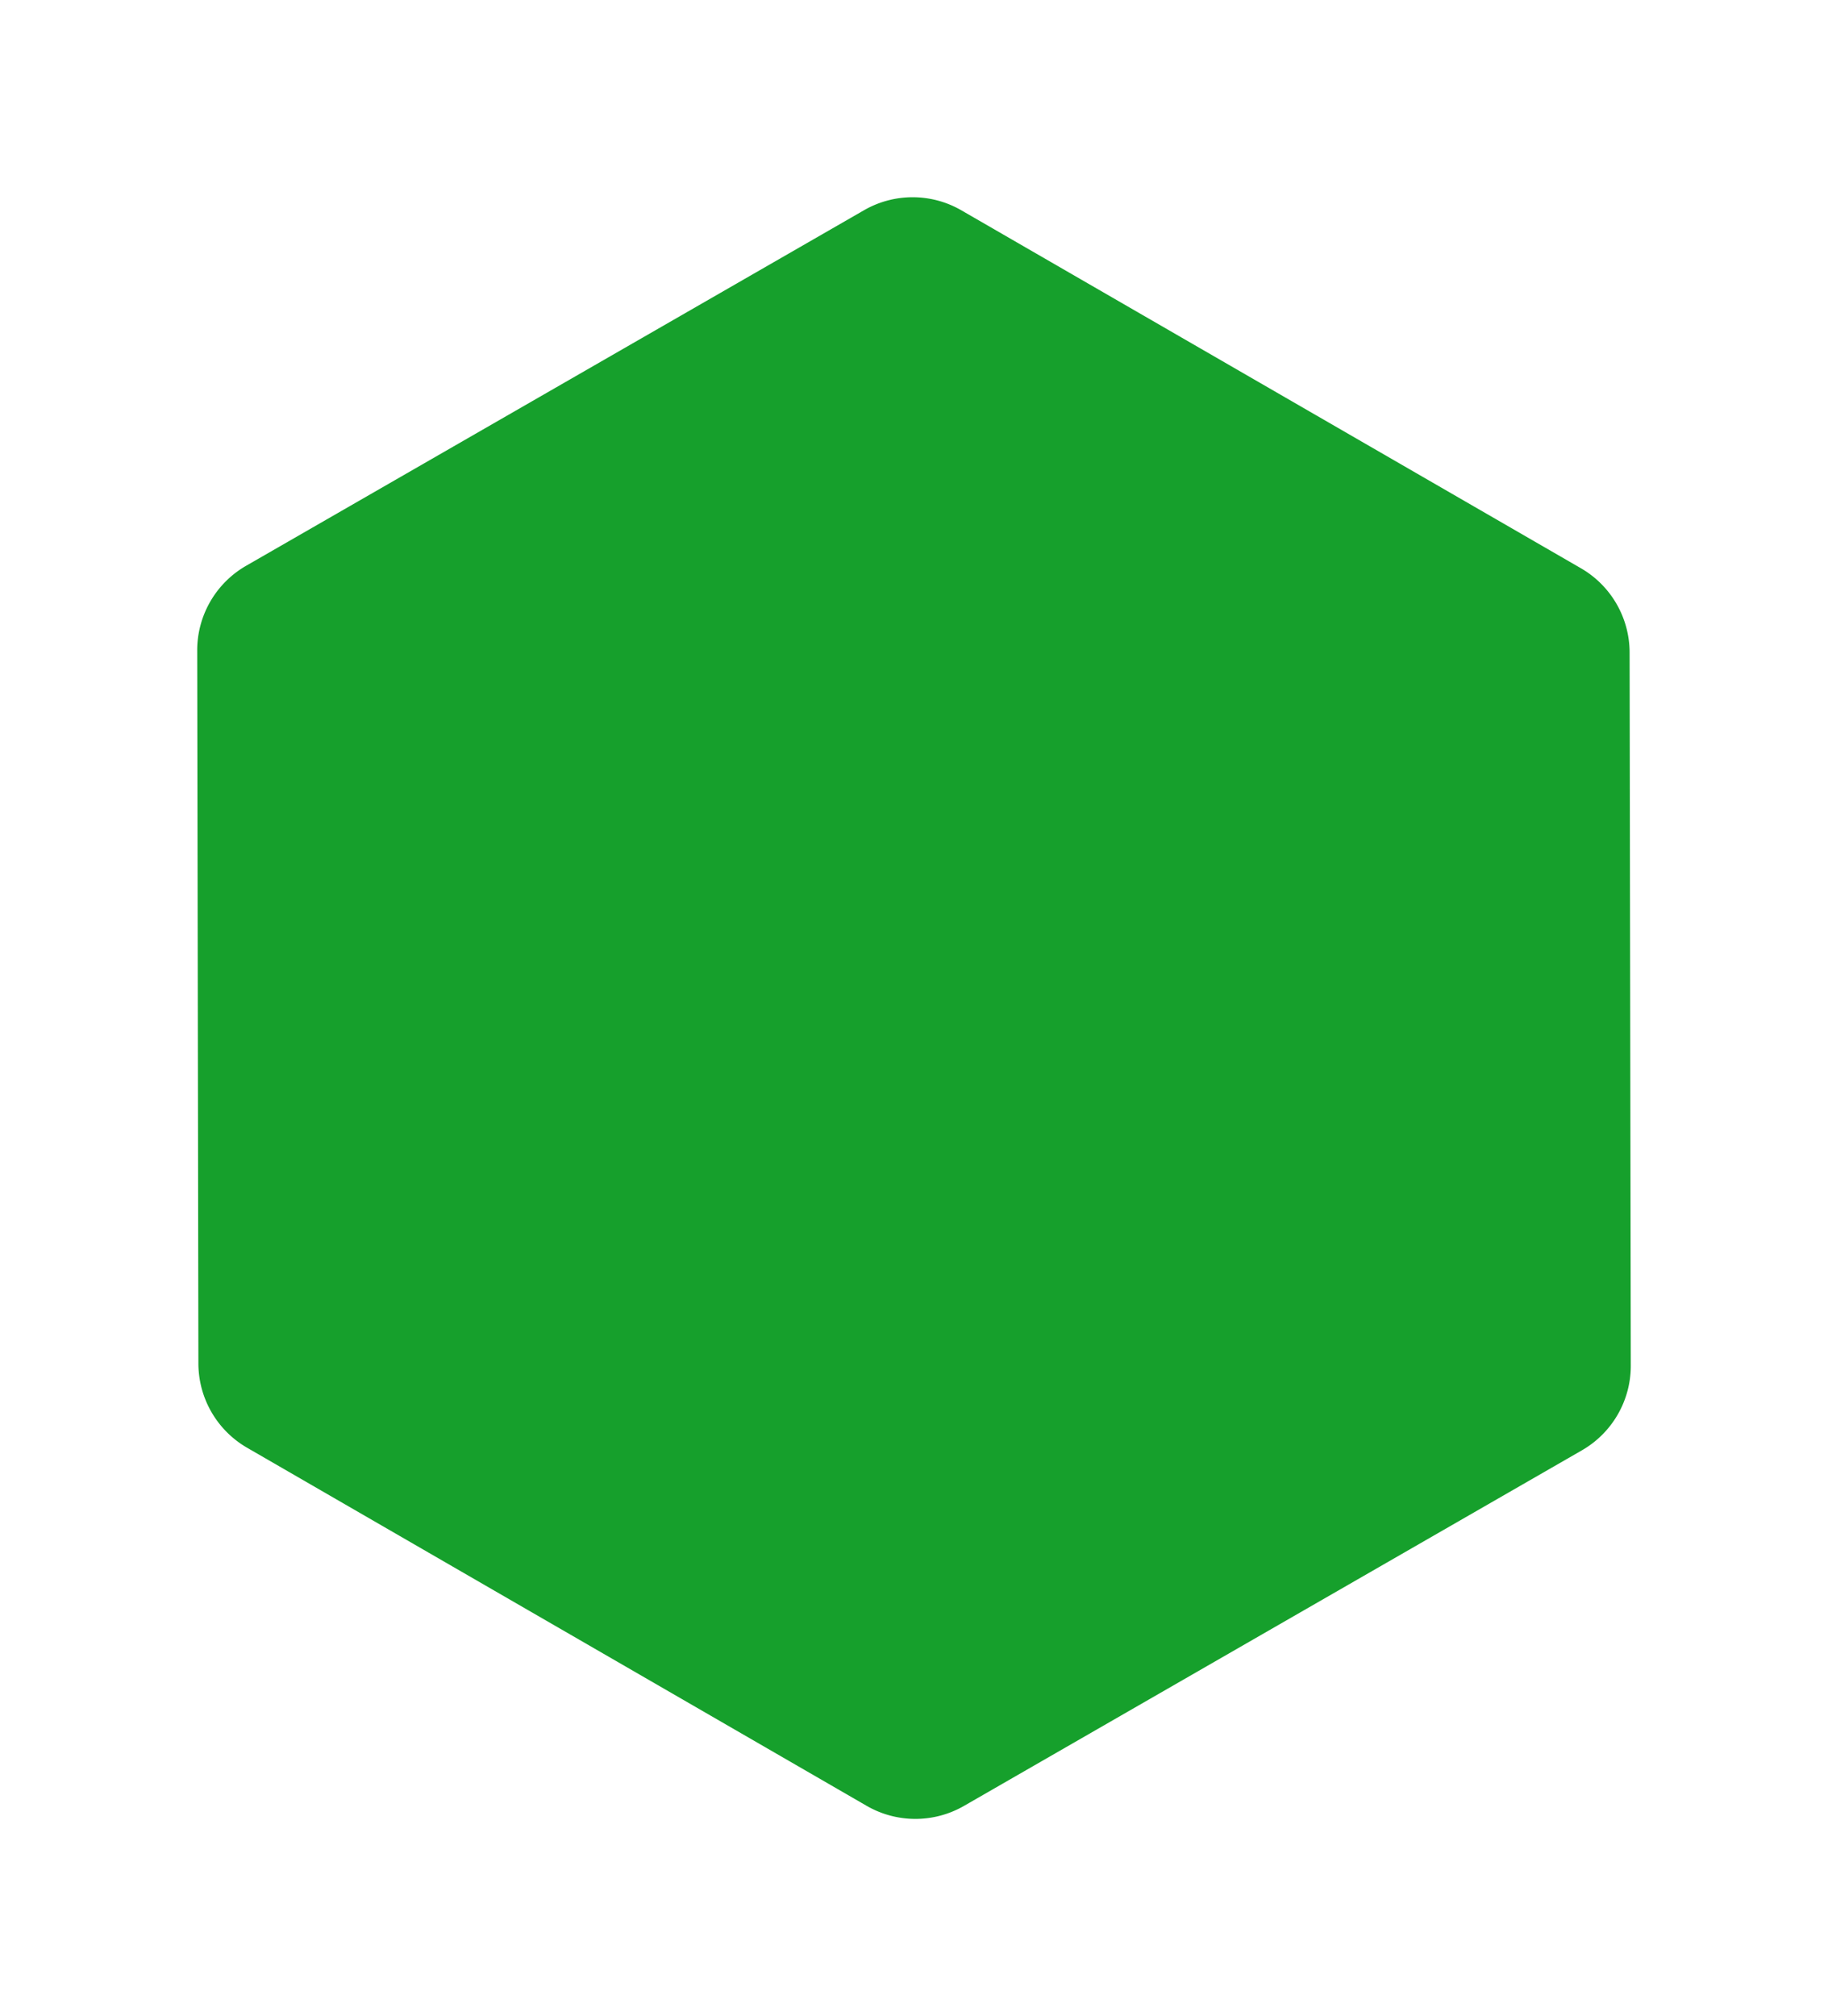 <svg xmlns="http://www.w3.org/2000/svg" xmlns:xlink="http://www.w3.org/1999/xlink" width="83.422" height="91.97" viewBox="0 0 83.422 91.97">
  <defs>
    <filter id="パス_11" x="0" y="0" width="83.422" height="91.97" filterUnits="userSpaceOnUse">
      <feOffset dy="3" input="SourceAlpha"/>
      <feGaussianBlur stdDeviation="3" result="blur"/>
      <feFlood flood-opacity="0.161"/>
      <feComposite operator="in" in2="blur"/>
      <feComposite in="SourceGraphic"/>
    </filter>
  </defs>
  <g transform="matrix(1, 0, 0, 1, 0, 0)" filter="url(#パス_11)">
    <path id="パス_11-2" data-name="パス 11" d="M63.146,16.922a4.448,4.448,0,0,1,2.222,3.842L65.422,53.3a4.448,4.448,0,0,1-2.229,3.859l-28.2,16.221a4.448,4.448,0,0,1-4.438,0L2.275,57.041A4.448,4.448,0,0,1,.054,53.2L0,20.67a4.448,4.448,0,0,1,2.229-3.859L30.429.591a4.448,4.448,0,0,1,4.438,0Z" transform="translate(9 6)" fill="#16a02c"/>
  </g>
</svg>
